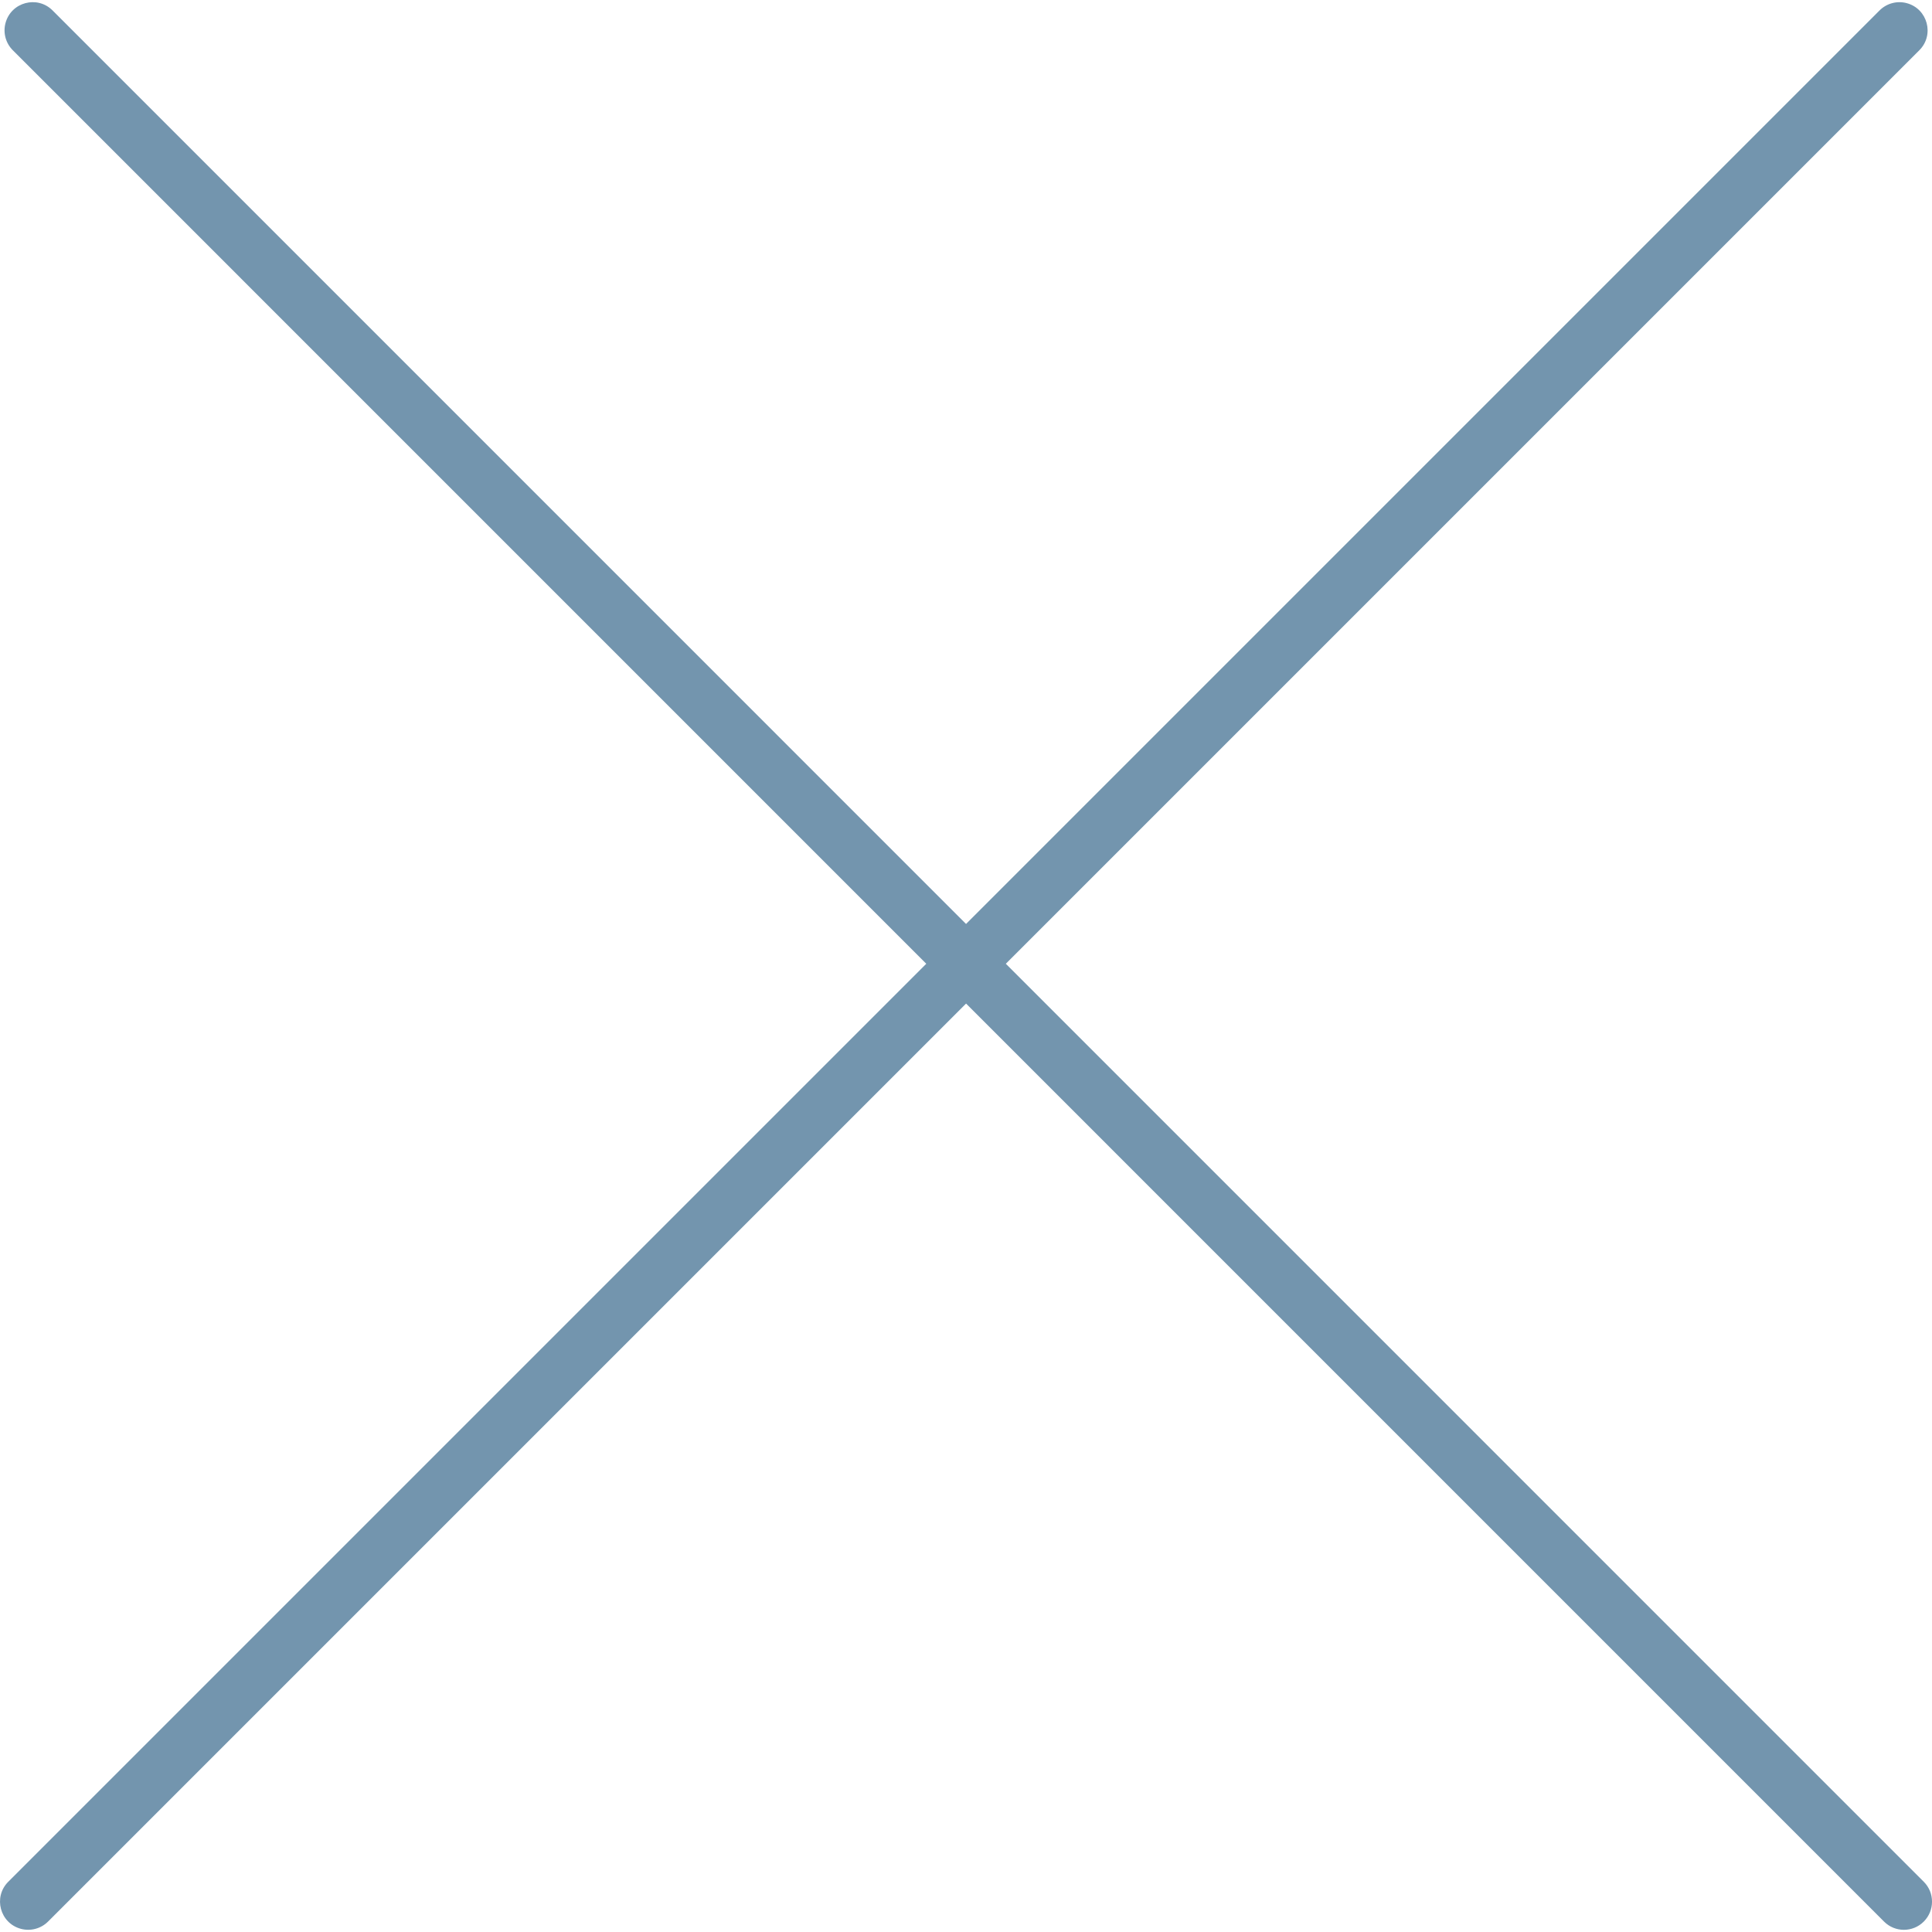 <?xml version="1.0" encoding="UTF-8"?> <svg xmlns="http://www.w3.org/2000/svg" viewBox="1950 2449.991 100 100" width="100" height="100" data-guides="{&quot;vertical&quot;:[],&quot;horizontal&quot;:[]}"><path fill="#7395ae" stroke="none" fill-opacity="1" stroke-width="1.176" stroke-opacity="1" alignment-baseline="baseline" baseline-shift="baseline" color="rgb(51, 51, 51)" fill-rule="evenodd" font-size-adjust="none" id="tSvg9764c83996" title="Path 1" d="M 2049.574 2547.39 C 2033.736 2531.551 2017.899 2515.713 2002.061 2499.875C 2017.822 2484.113 2033.584 2468.352 2049.345 2452.591C 2050.138 2451.798 2049.775 2450.445 2048.693 2450.154C 2048.19 2450.019 2047.654 2450.163 2047.286 2450.531C 2031.525 2466.292 2015.763 2482.053 2000.002 2497.815C 1984.242 2482.053 1968.481 2466.292 1952.721 2450.531C 1951.928 2449.738 1950.575 2450.101 1950.285 2451.184C 1950.15 2451.687 1950.294 2452.223 1950.662 2452.591C 1966.422 2468.352 1982.183 2484.113 1997.943 2499.875C 1982.105 2515.713 1966.266 2531.551 1950.428 2547.39C 1949.635 2548.183 1949.998 2549.537 1951.081 2549.827C 1951.584 2549.961 1952.12 2549.818 1952.488 2549.45C 1968.326 2533.611 1984.165 2517.773 2000.003 2501.935C 2015.841 2517.773 2031.678 2533.611 2047.516 2549.45C 2048.084 2550.021 2049.008 2550.021 2049.576 2549.45C 2050.143 2548.88 2050.143 2547.958 2049.574 2547.39Z"></path><defs></defs></svg> 